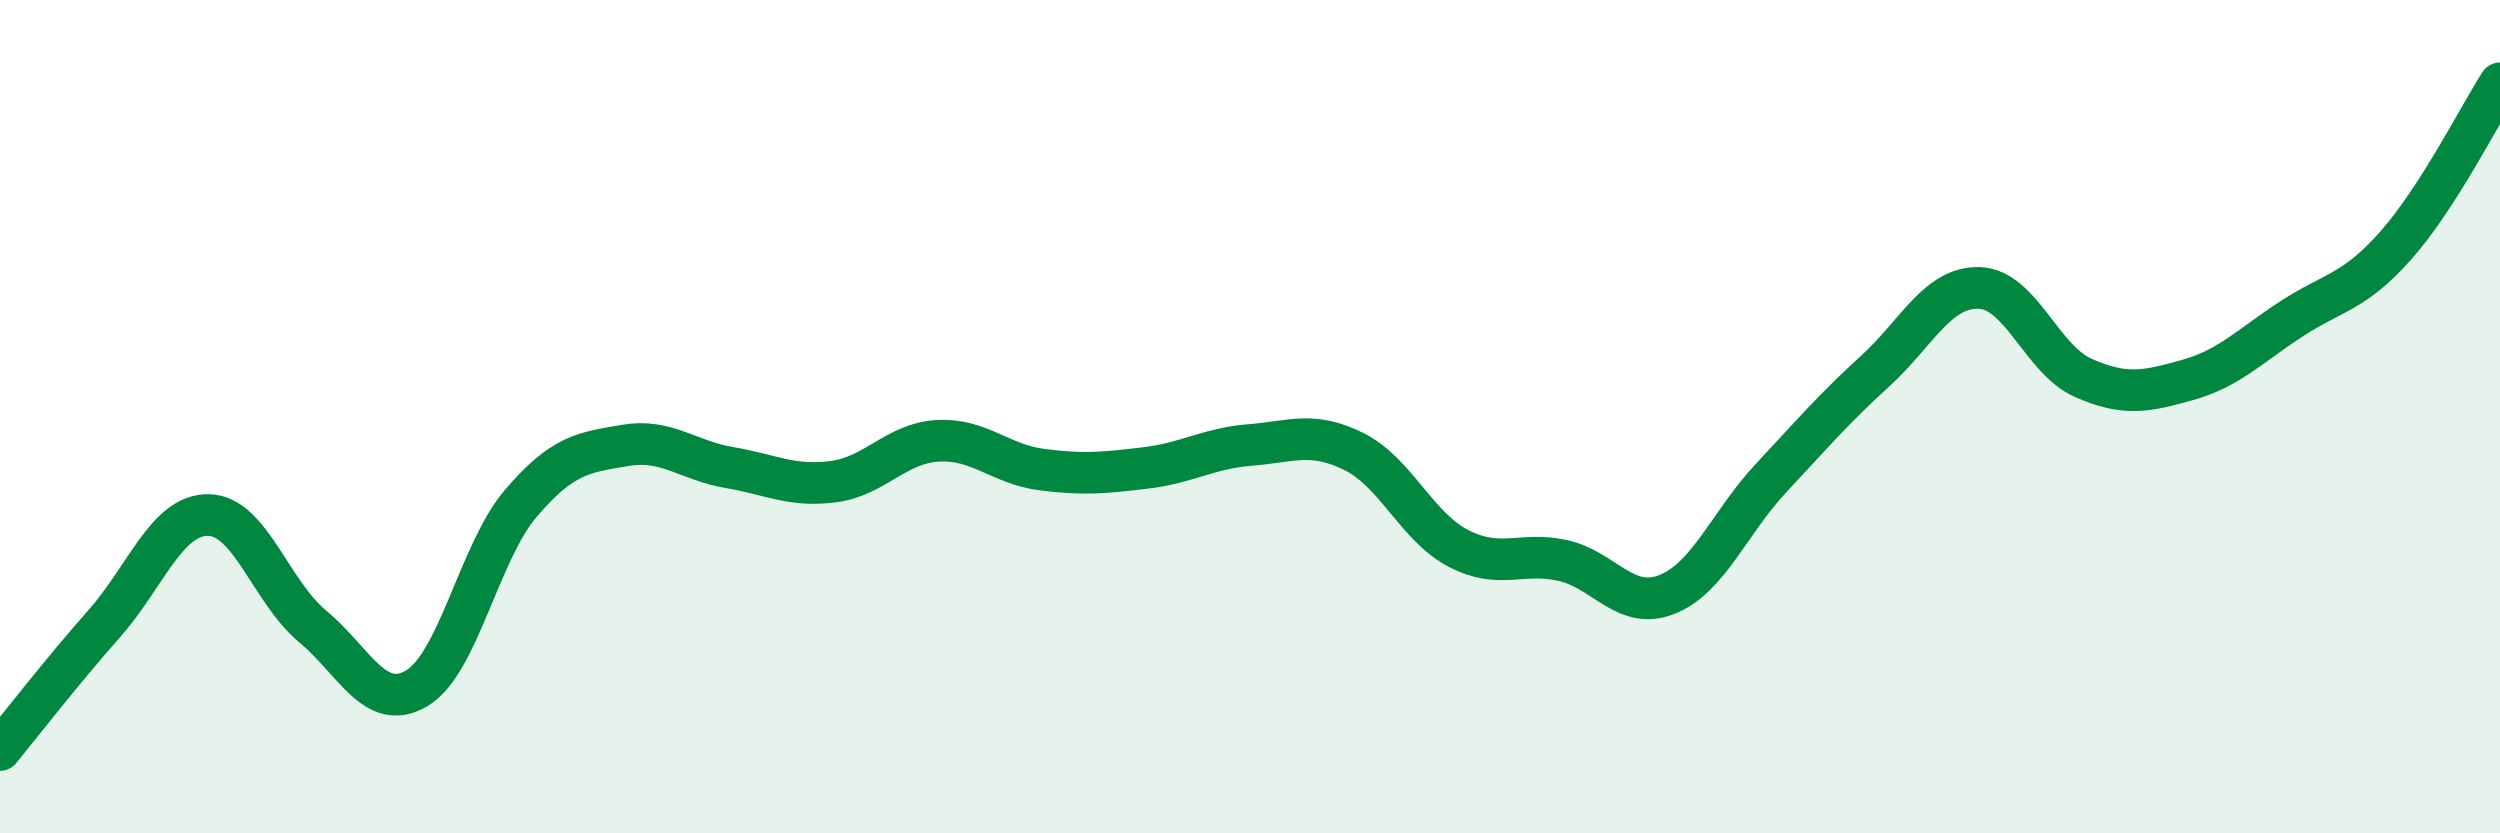 
    <svg width="60" height="20" viewBox="0 0 60 20" xmlns="http://www.w3.org/2000/svg">
      <path
        d="M 0,18 C 0.5,17.39 1.5,16.1 2.5,14.97 C 3.5,13.84 4,12.35 5,12.36 C 6,12.37 6.5,14.2 7.5,15.03 C 8.5,15.86 9,17.11 10,16.52 C 11,15.93 11.5,13.25 12.5,12.08 C 13.5,10.91 14,10.86 15,10.69 C 16,10.52 16.5,11.05 17.5,11.22 C 18.5,11.39 19,11.69 20,11.56 C 21,11.43 21.5,10.64 22.5,10.58 C 23.5,10.52 24,11.14 25,11.27 C 26,11.4 26.5,11.35 27.5,11.23 C 28.5,11.11 29,10.76 30,10.68 C 31,10.6 31.5,10.34 32.5,10.84 C 33.5,11.34 34,12.64 35,13.16 C 36,13.68 36.5,13.23 37.5,13.45 C 38.5,13.67 39,14.66 40,14.27 C 41,13.88 41.5,12.55 42.5,11.48 C 43.5,10.41 44,9.82 45,8.91 C 46,8 46.5,6.88 47.5,6.91 C 48.5,6.94 49,8.63 50,9.07 C 51,9.51 51.5,9.4 52.5,9.12 C 53.5,8.84 54,8.3 55,7.65 C 56,7 56.5,7.02 57.5,5.89 C 58.5,4.76 59.5,2.78 60,2L60 20L0 20Z"
        fill="#008740"
        opacity="0.1"
        stroke-linecap="round"
        stroke-linejoin="round"
      />
      <path
        d="M 0,18 C 0.5,17.39 1.5,16.1 2.5,14.97 C 3.5,13.84 4,12.35 5,12.36 C 6,12.37 6.5,14.2 7.5,15.03 C 8.5,15.86 9,17.11 10,16.52 C 11,15.93 11.5,13.25 12.5,12.08 C 13.5,10.91 14,10.86 15,10.69 C 16,10.52 16.5,11.05 17.5,11.22 C 18.5,11.39 19,11.69 20,11.56 C 21,11.43 21.5,10.64 22.5,10.58 C 23.5,10.52 24,11.14 25,11.27 C 26,11.4 26.5,11.35 27.5,11.23 C 28.5,11.11 29,10.76 30,10.68 C 31,10.6 31.5,10.34 32.5,10.84 C 33.5,11.34 34,12.64 35,13.16 C 36,13.68 36.5,13.23 37.5,13.45 C 38.5,13.67 39,14.66 40,14.27 C 41,13.88 41.5,12.55 42.5,11.48 C 43.5,10.41 44,9.82 45,8.91 C 46,8 46.5,6.88 47.5,6.91 C 48.5,6.94 49,8.63 50,9.07 C 51,9.51 51.5,9.4 52.5,9.12 C 53.5,8.84 54,8.3 55,7.65 C 56,7 56.5,7.02 57.5,5.89 C 58.5,4.76 59.5,2.78 60,2"
        stroke="#008740"
        stroke-width="1"
        fill="none"
        stroke-linecap="round"
        stroke-linejoin="round"
      />
    </svg>
  